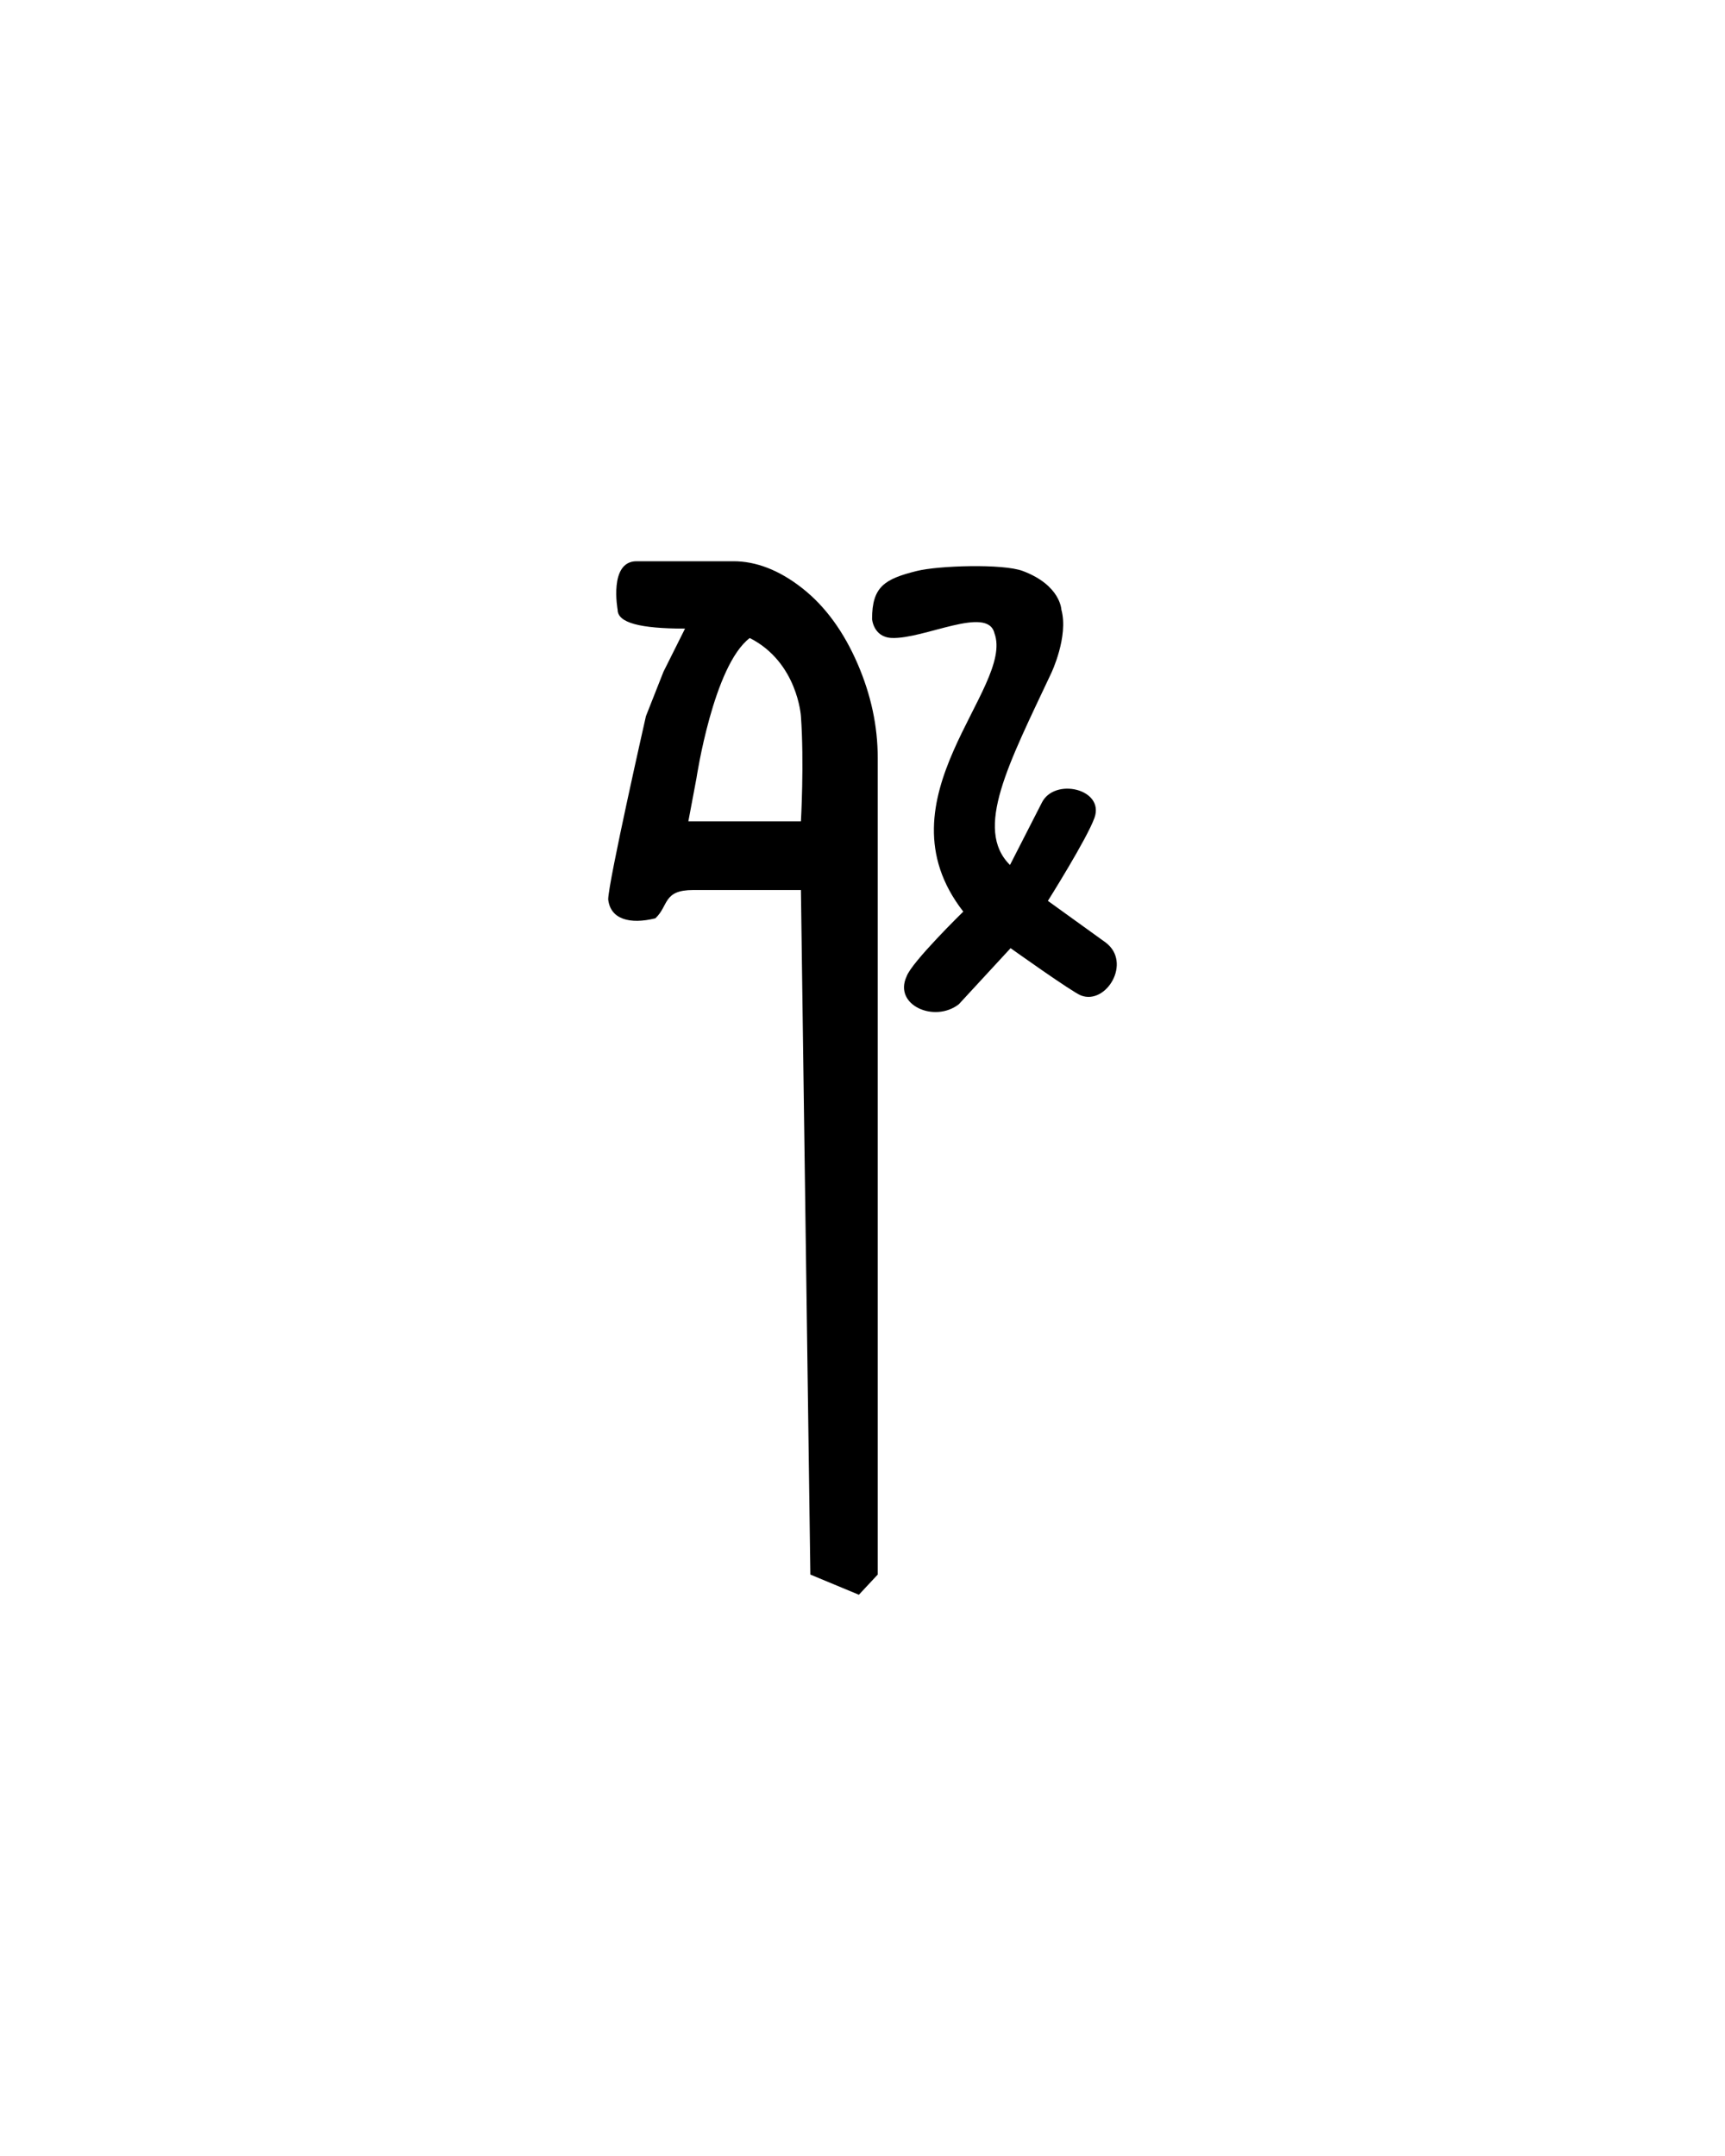 <svg xmlns="http://www.w3.org/2000/svg" version="1.0" width="40" height="50"><path d="M14.76 13.016c-.647 0-.438 1.125-.438 1.125 0 .302.518.437 1.563.437l-.5 1-.407 1.031s-.875 3.86-.875 4.25c.052.46.499.584 1.094.438.313-.293.172-.656.875-.656h2.5l.219 15.875 1.125.468.437-.468V17.578c0-.742-.156-1.465-.468-2.187-.313-.723-.735-1.32-1.282-1.75-.546-.43-1.085-.625-1.593-.625h-2.25zm2.625 1.78c1.11.563 1.187 1.813 1.187 1.813.078 1.079 0 2.438 0 2.438h-2.61l.188-1s.391-2.61 1.235-3.25zm4.853 8.49c-.563.445-1.525.026-1.216-.64.11-.327 1.315-1.505 1.315-1.505-2.04-2.62 1.197-5.181.722-6.457-.158-.65-1.633.142-2.383.111-.426-.02-.454-.44-.454-.44 0-.751.291-.927 1.035-1.113.5-.125 1.996-.174 2.46 0 .875.329.894.894.894.894.172.625-.234 1.474-.234 1.474-.989 2.105-1.797 3.62-.957 4.45l.737-1.442c.29-.593 1.46-.324 1.223.346-.172.484-1.081 1.928-1.081 1.928l1.337.964c.618.46.018 1.457-.57 1.23-.204-.078-1.632-1.097-1.632-1.097l-1.196 1.296z" style="fill:#000;stroke:none;stroke-width:1"/></svg>